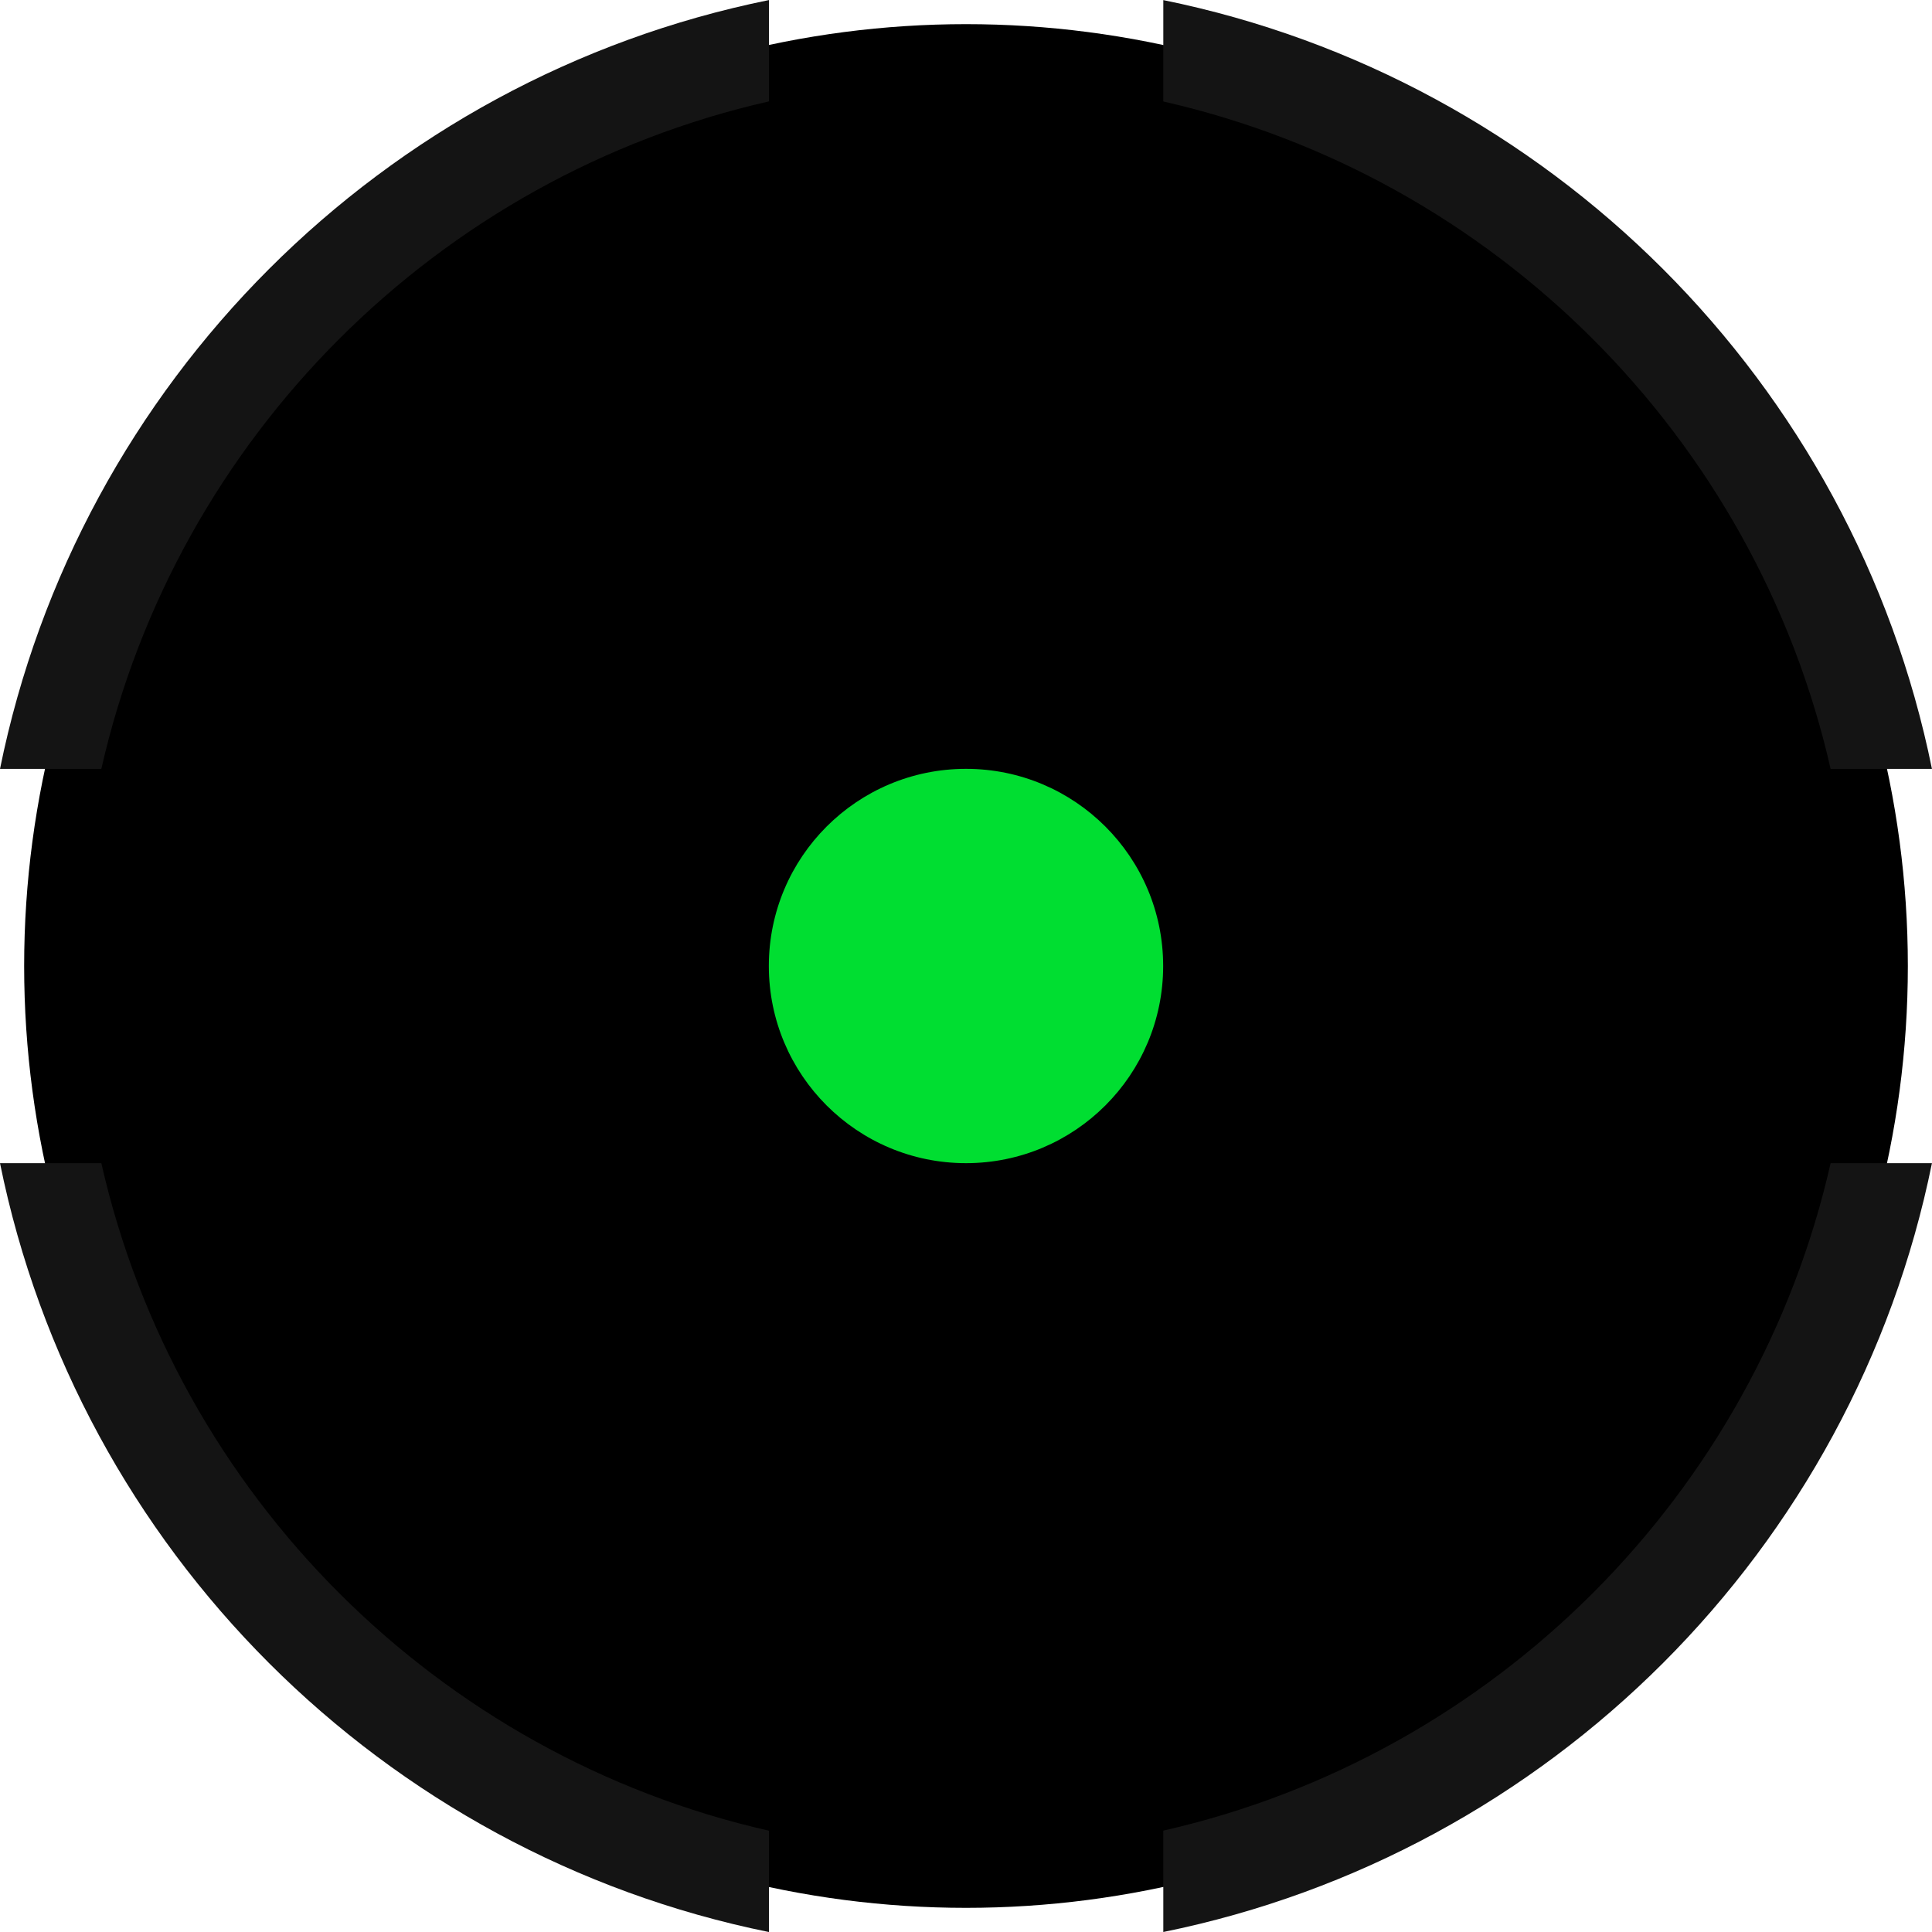 <?xml version="1.0" encoding="UTF-8"?> <svg xmlns="http://www.w3.org/2000/svg" viewBox="0 0 40.00 40.00" data-guides="{&quot;vertical&quot;:[],&quot;horizontal&quot;:[]}"><defs></defs><ellipse fill="#000000" cx="20" cy="20" r="19.5" id="tSvge204ca4544" title="Ellipse 3" fill-opacity="1" stroke="none" stroke-opacity="1" rx="19.5" ry="19.5" style="transform: rotate(0deg); transform-origin: 20px 20px;"></ellipse><path fill="#141414" stroke="none" fill-opacity="1" stroke-width="1" stroke-opacity="1" clip-rule="evenodd" fill-rule="evenodd" id="tSvg854fef0a3d" title="Path 2" d="M-0 15.919C1.623 7.922 7.923 1.623 15.921 0.001C15.921 0.7 15.921 1.4 15.921 2.099C9.059 3.656 3.656 9.057 2.098 15.919C1.399 15.919 0.699 15.919 -0 15.919ZM-0 24.082C1.623 32.08 7.923 38.379 15.921 40.001C15.921 39.302 15.921 38.602 15.921 37.903C9.059 36.346 3.656 30.945 2.098 24.082C1.399 24.082 0.699 24.082 -0 24.082ZM37.901 24.082C36.344 30.942 30.944 36.343 24.085 37.901C24.085 38.601 24.085 39.3 24.085 40C32.08 38.376 38.377 32.078 39.999 24.082C39.3 24.082 38.6 24.082 37.901 24.082ZM39.999 15.919C38.377 7.924 32.08 1.627 24.085 0.002C24.085 0.702 24.085 1.401 24.085 2.101C30.944 3.66 36.343 9.06 37.901 15.919C38.6 15.919 39.3 15.919 39.999 15.919Z"></path><ellipse fill="#00de31" cx="20" cy="20" rx="4.082" ry="4.082" id="tSvg10eba94691a" title="Ellipse 4" fill-opacity="1" stroke="none" stroke-opacity="1" style="transform: rotate(0deg); transform-origin: 20px 20px;"></ellipse></svg> 